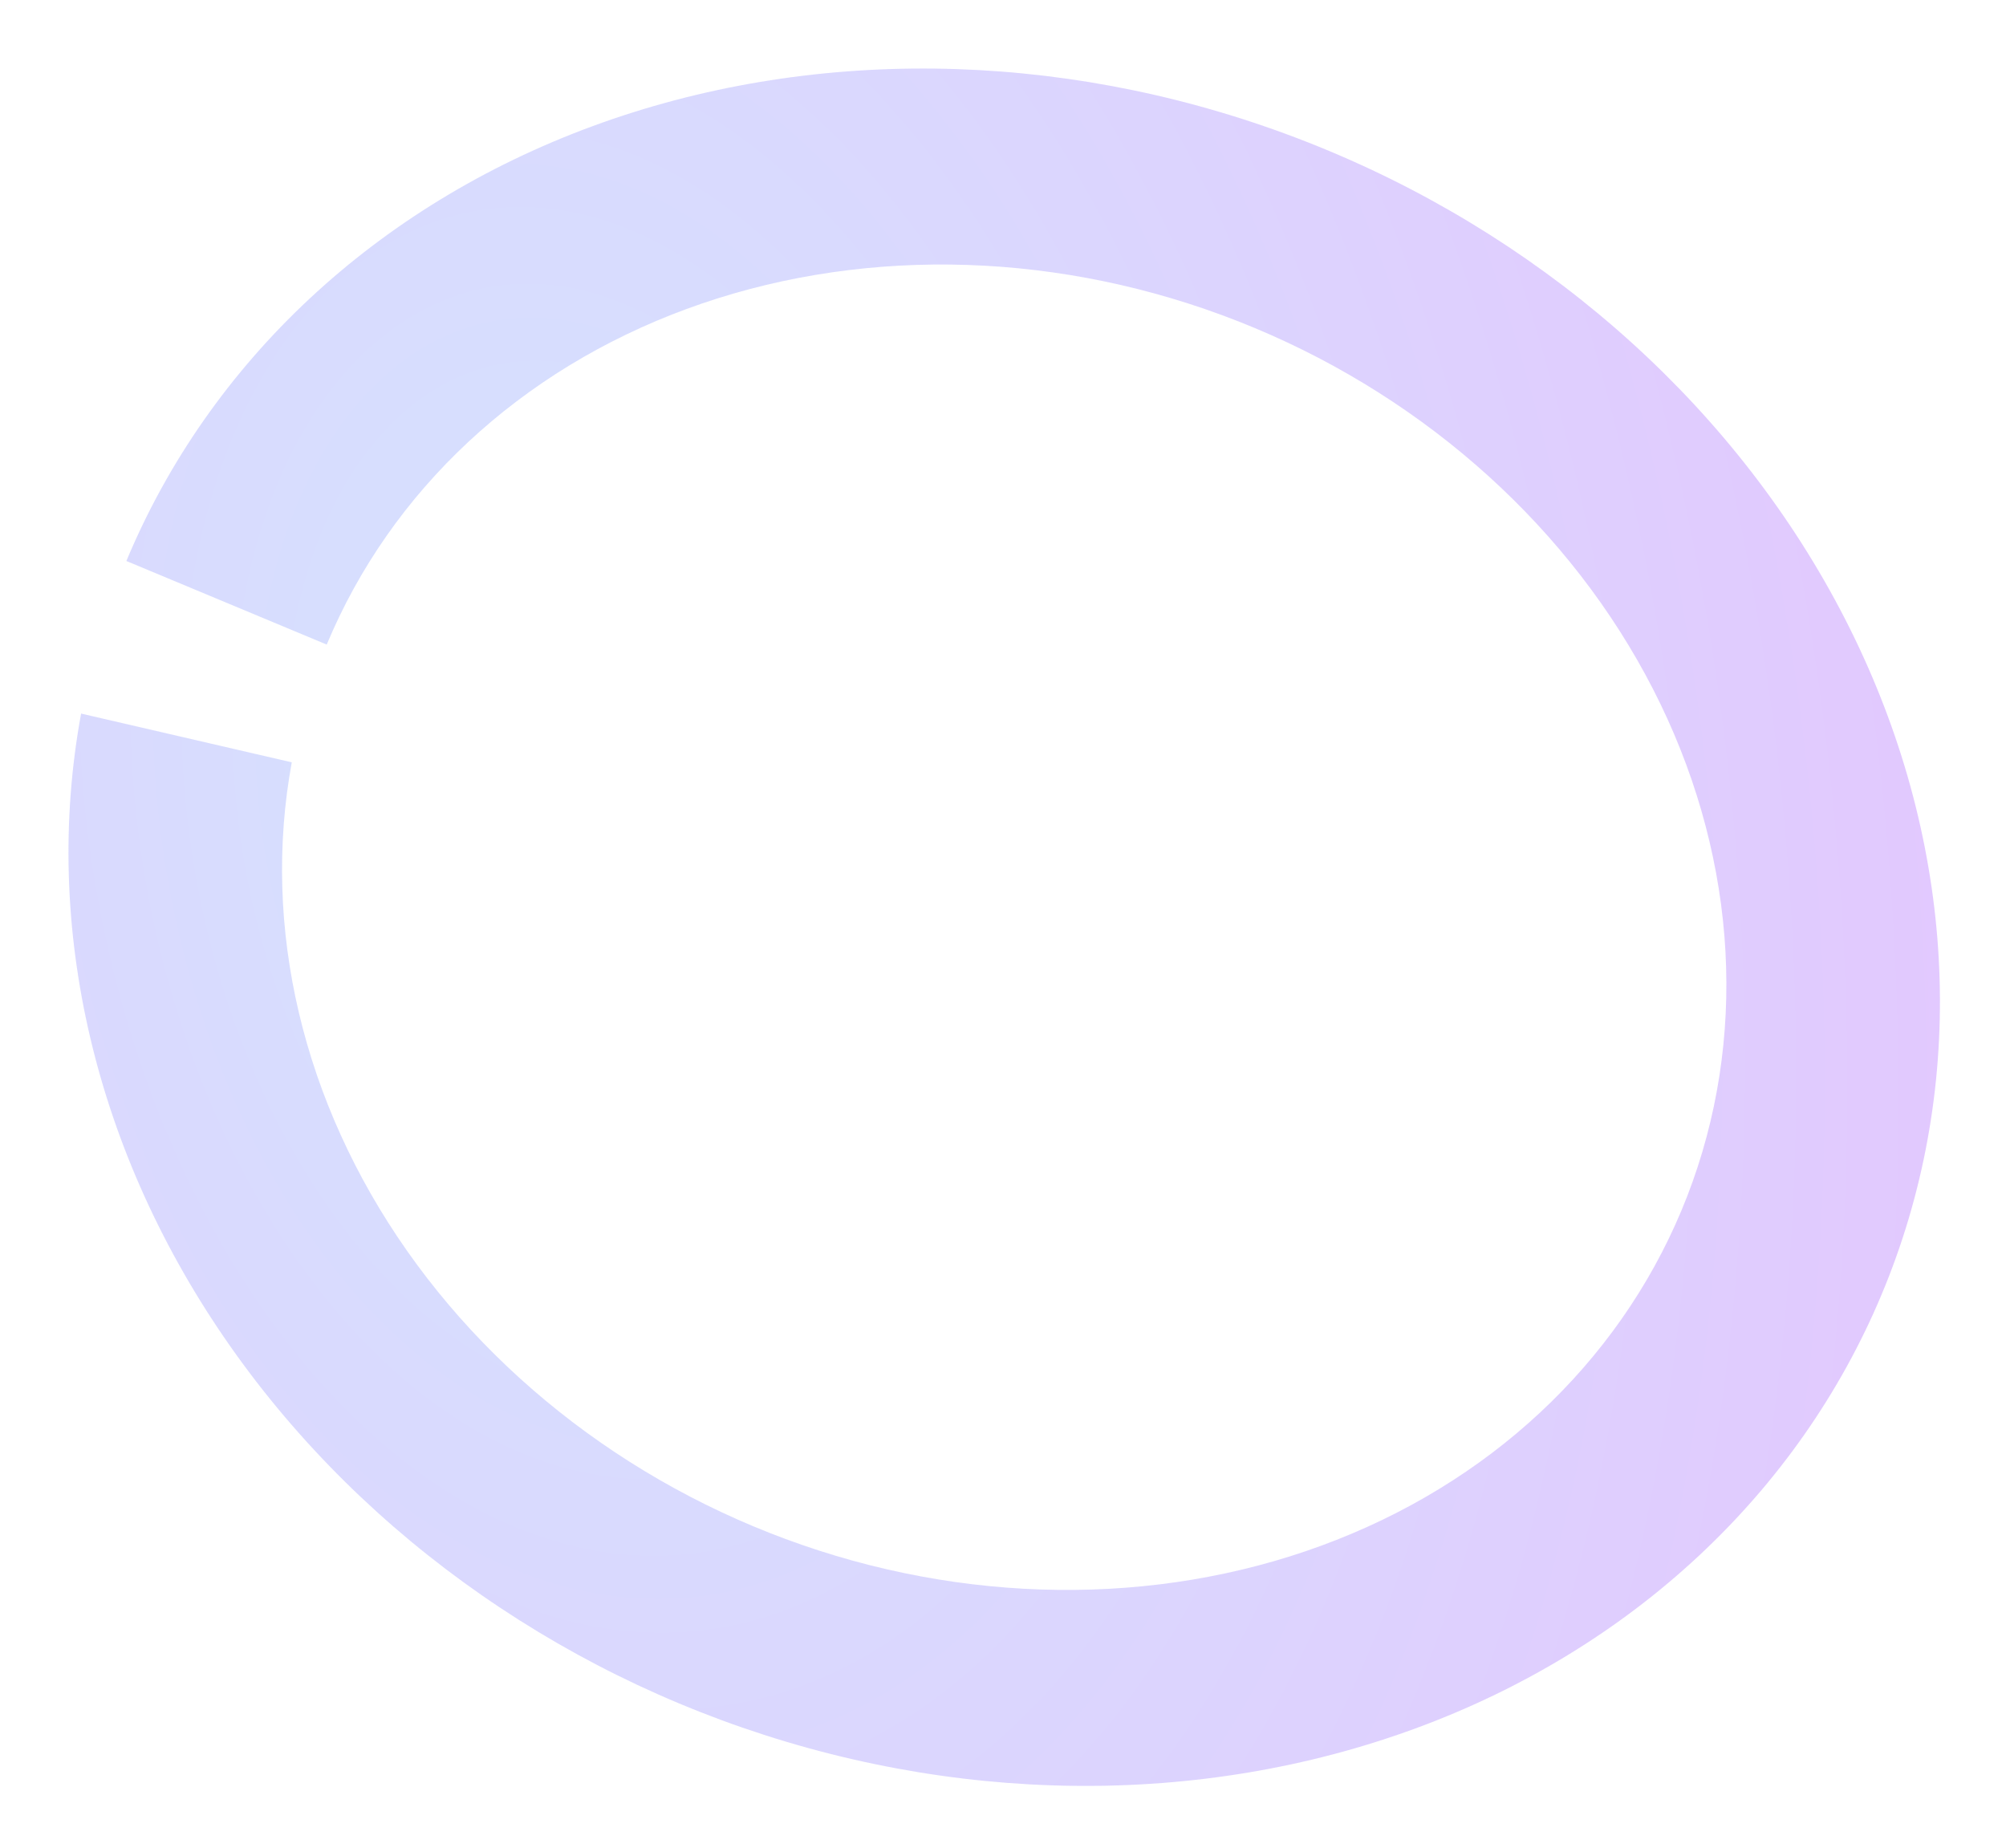 <?xml version="1.0" encoding="UTF-8"?> <svg xmlns="http://www.w3.org/2000/svg" width="203" height="187" viewBox="0 0 203 187" fill="none"> <g style="mix-blend-mode:multiply" filter="url(#filter0_f_87_6608)"> <path d="M12.788 56.768C21.216 36.567 38.112 20.809 59.97 12.766C81.828 4.723 106.968 5.011 130.174 13.572C153.381 22.132 172.87 38.306 184.597 58.739C196.325 79.171 199.39 102.291 193.156 123.301C186.923 144.311 171.87 161.598 151.121 171.573C130.372 181.548 105.521 183.446 81.725 176.872C57.93 170.299 37.017 155.759 23.328 136.27C9.639 116.781 4.224 93.84 8.207 72.208L29.527 77.142C26.453 93.837 30.632 111.543 41.197 126.584C51.762 141.625 67.902 152.846 86.266 157.92C104.631 162.993 123.81 161.528 139.824 153.83C155.837 146.131 167.455 132.79 172.266 116.575C177.077 100.36 174.711 82.516 165.66 66.747C156.609 50.978 141.568 38.495 123.658 31.888C105.748 25.282 86.345 25.059 69.476 31.267C52.607 37.474 39.567 49.636 33.063 65.226L12.788 56.768Z" fill="url(#paint0_radial_87_6608)" fill-opacity="0.23"></path> </g> <defs> <filter id="filter0_f_87_6608" x="0.93" y="0.936" width="201.385" height="185.786" filterUnits="userSpaceOnUse" color-interpolation-filters="sRGB"> <feFlood flood-opacity="0" result="BackgroundImageFix"></feFlood> <feBlend mode="normal" in="SourceGraphic" in2="BackgroundImageFix" result="shape"></feBlend> <feGaussianBlur stdDeviation="3" result="effect1_foregroundBlur_87_6608"></feGaussianBlur> </filter> <radialGradient id="paint0_radial_87_6608" cx="0" cy="0" r="1" gradientUnits="userSpaceOnUse" gradientTransform="translate(59.005 81.521) rotate(-10.13) scale(152.666 234.538)"> <stop stop-color="#4788FA"></stop> <stop offset="1" stop-color="#8904FF"></stop> <stop offset="1" stop-color="#4786FA" stop-opacity="0.76"></stop> </radialGradient> </defs> </svg> 